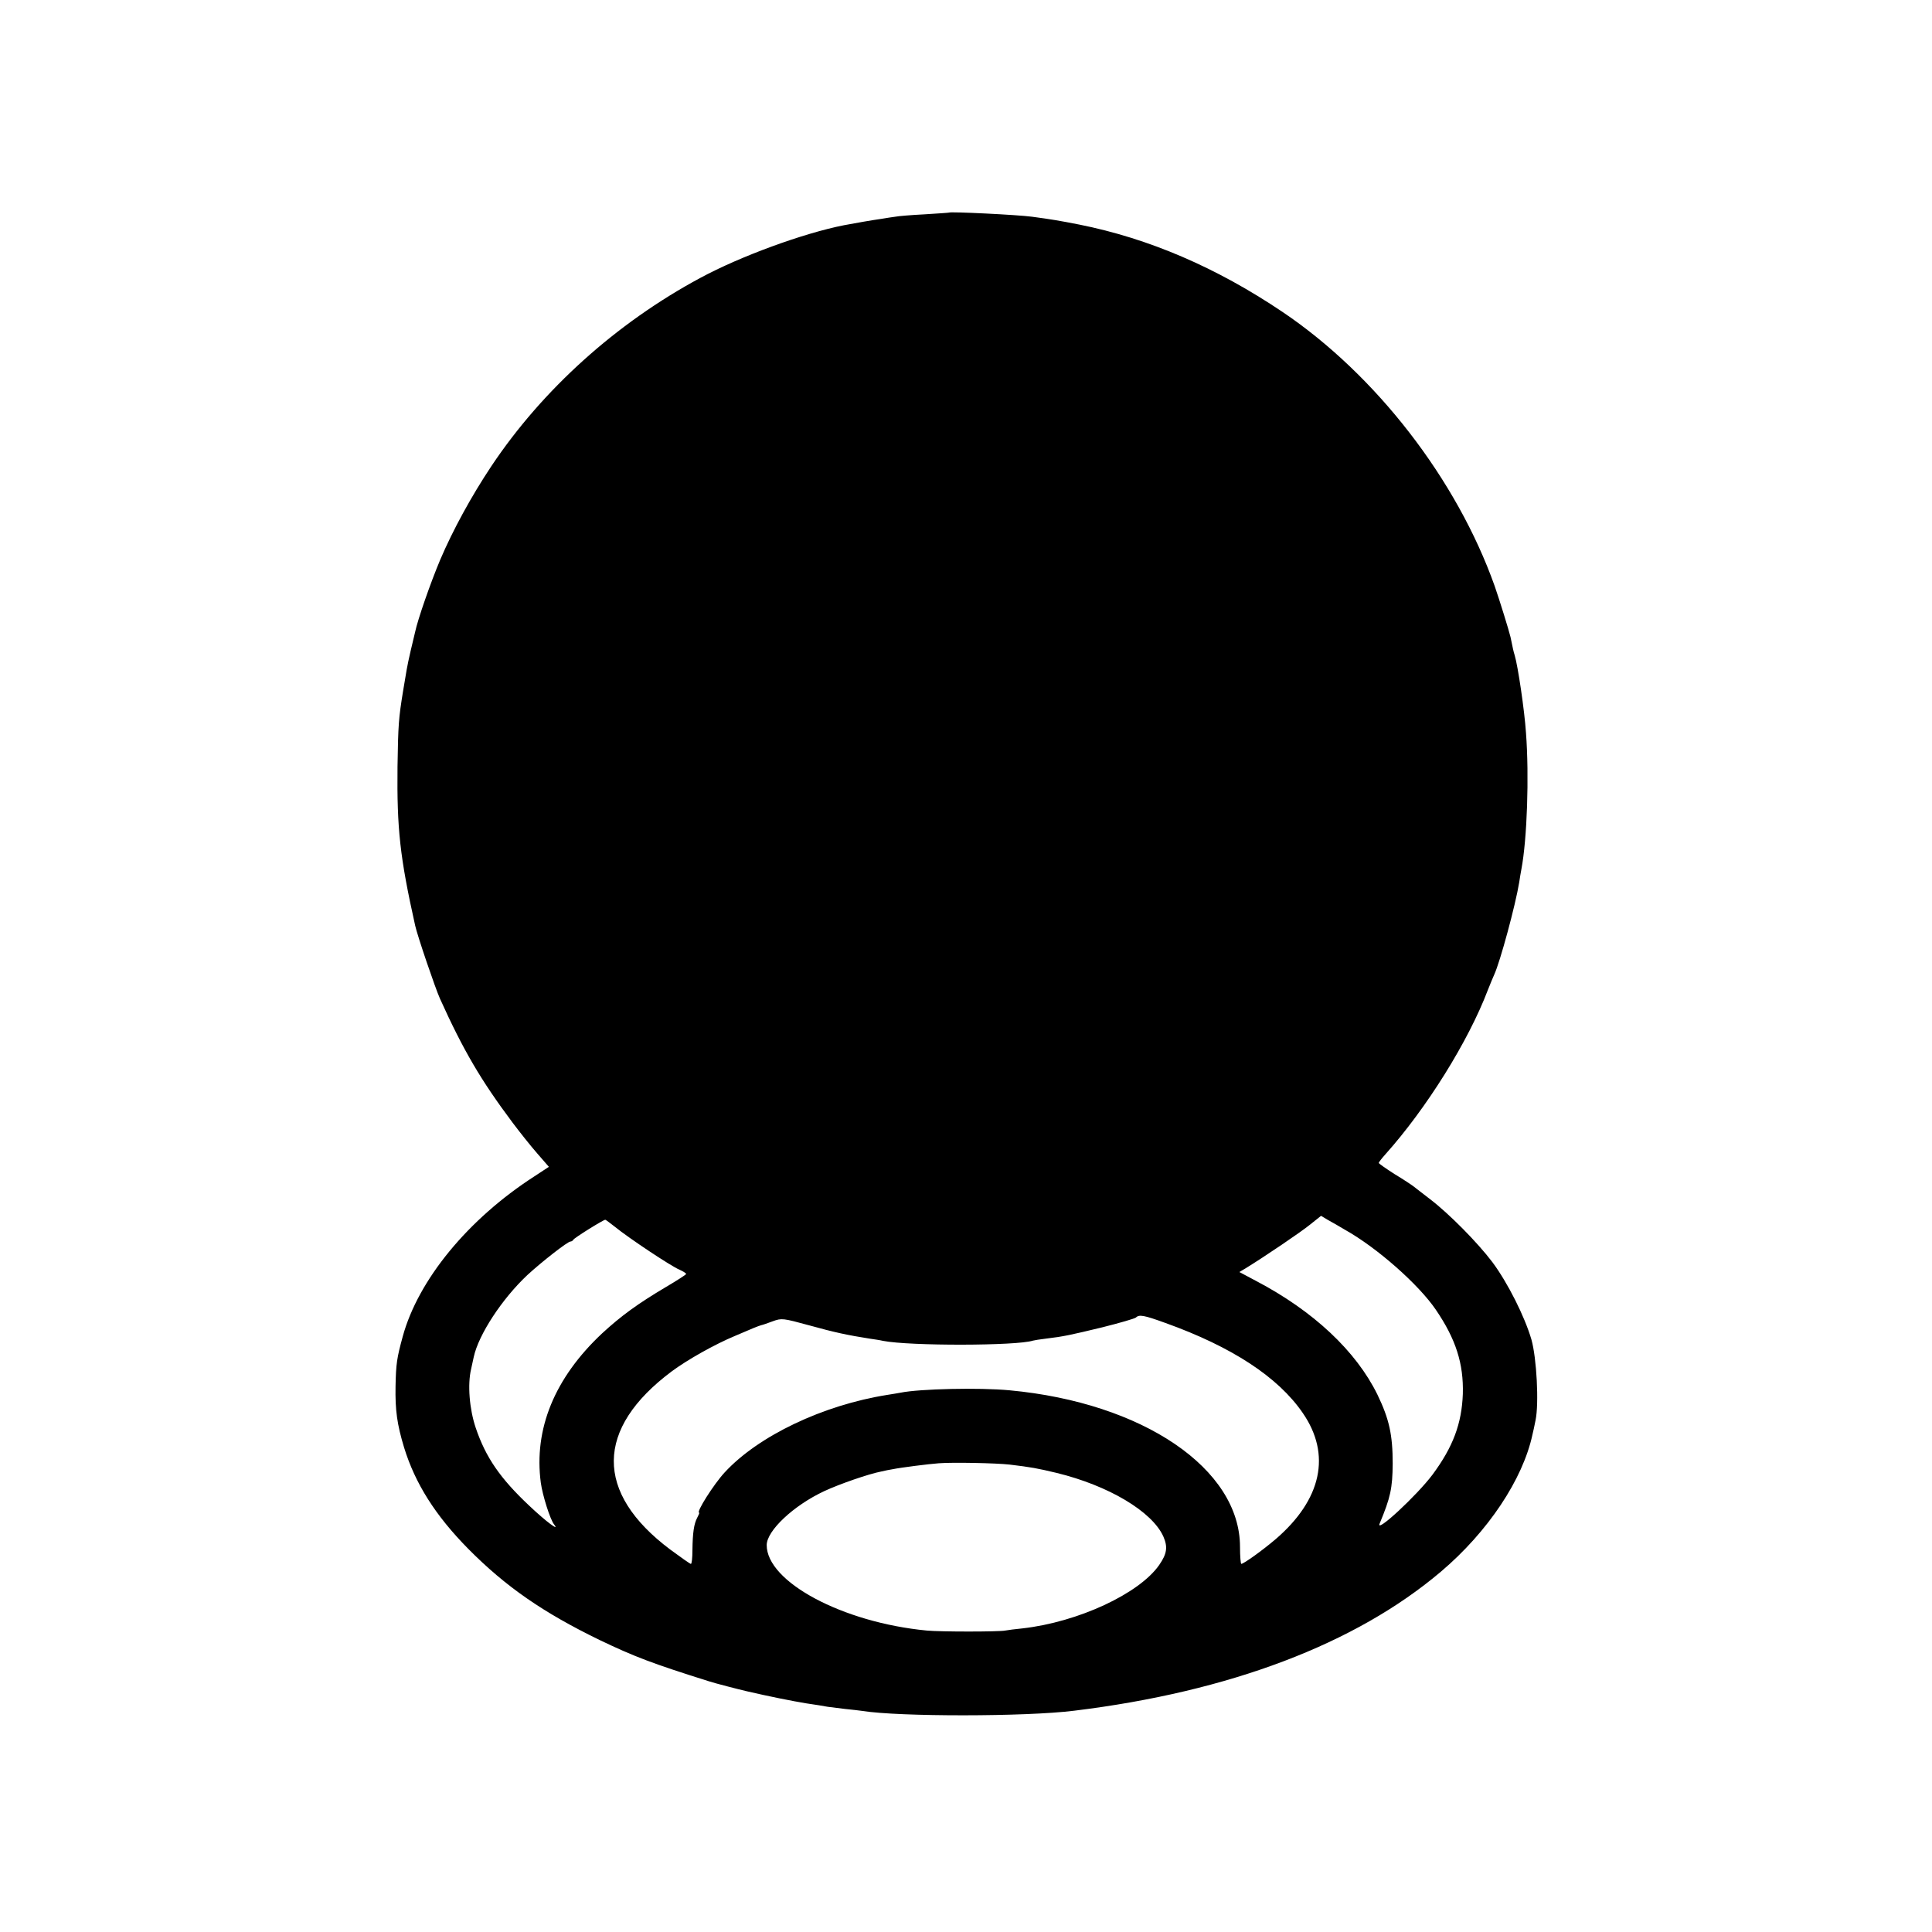 <?xml version="1.0" standalone="no"?>
<!DOCTYPE svg PUBLIC "-//W3C//DTD SVG 20010904//EN"
 "http://www.w3.org/TR/2001/REC-SVG-20010904/DTD/svg10.dtd">
<svg version="1.0" xmlns="http://www.w3.org/2000/svg"
 width="887pt" height="887pt" viewBox="0 0 887 887"
 preserveAspectRatio="xMidYMid meet">
<g transform="translate(0,887) scale(0.1,-0.1)"
fill="#000000" stroke="none">
<path d="M4357 7894 c-1 -1 -51 -4 -112 -8 -60 -3 -121 -8 -135 -11 -14 -2
-43 -6 -65 -10 -37 -5 -123 -20 -170 -29 -184 -36 -475 -142 -660 -242 -385
-207 -724 -512 -959 -864 -92 -138 -177 -294 -235 -430 -45 -107 -103 -274
-115 -331 -3 -13 -12 -51 -20 -84 -8 -33 -16 -73 -19 -90 -3 -16 -10 -59 -16
-95 -21 -128 -23 -158 -26 -350 -3 -286 11 -415 81 -729 10 -46 92 -287 114
-336 107 -237 188 -375 334 -570 33 -44 84 -108 113 -141 l53 -61 -67 -44
c-304 -196 -533 -475 -604 -735 -27 -99 -31 -125 -33 -229 -2 -109 7 -174 39
-280 51 -166 144 -313 295 -466 172 -174 345 -293 602 -418 161 -77 242 -108
503 -190 27 -9 136 -37 175 -46 99 -23 209 -45 270 -55 41 -6 86 -13 100 -16
14 -2 50 -6 80 -10 30 -3 66 -7 79 -9 167 -27 750 -27 973 1 712 87 1291 306
1683 638 216 183 377 424 421 631 3 11 9 40 14 65 16 77 5 285 -19 370 -31
106 -109 261 -179 355 -68 90 -198 222 -287 290 -33 25 -67 52 -75 58 -9 7
-48 33 -88 57 -39 25 -72 48 -72 51 0 3 14 21 31 40 187 209 380 517 470 754
11 28 24 59 29 70 27 58 98 320 115 425 3 19 7 46 10 60 26 137 36 427 21 625
-7 105 -37 307 -52 357 -5 15 -9 34 -19 83 -7 30 -51 172 -73 235 -174 489
-545 969 -974 1258 -303 204 -613 337 -933 401 -92 18 -127 24 -217 36 -66 9
-374 24 -381 19z m1818 -4670 c148 -83 338 -251 417 -367 92 -135 128 -248
124 -387 -5 -136 -45 -243 -139 -370 -72 -96 -263 -273 -243 -225 50 120 59
162 60 275 0 133 -16 205 -70 317 -98 200 -294 384 -557 522 l-77 41 27 16
c88 54 255 167 298 202 l50 40 30 -18 c17 -9 53 -30 80 -46z m-3351 13 c61
-50 258 -181 295 -196 17 -8 31 -16 31 -20 0 -3 -42 -30 -93 -60 -128 -76
-204 -131 -292 -212 -219 -205 -315 -440 -282 -687 8 -58 43 -169 61 -191 28
-35 -37 13 -114 86 -134 126 -200 222 -246 358 -29 86 -38 199 -21 270 5 22
10 47 12 55 22 102 129 266 246 376 65 60 185 154 198 154 5 0 11 4 13 8 3 8
138 92 147 92 2 0 22 -15 45 -33z m2527 -441 c304 -109 517 -248 630 -413 132
-191 87 -398 -125 -580 -60 -51 -145 -112 -157 -113 -3 0 -6 35 -6 78 0 359
-446 662 -1058 719 -138 13 -413 7 -501 -11 -12 -2 -39 -7 -60 -10 -296 -47
-592 -188 -747 -356 -50 -54 -133 -185 -117 -185 2 0 -2 -10 -9 -23 -15 -28
-21 -69 -22 -149 0 -35 -3 -63 -7 -63 -4 0 -46 30 -95 66 -348 261 -345 555 7
818 70 52 195 123 291 163 81 35 106 45 120 49 6 1 29 9 53 18 41 15 47 14
168 -19 115 -32 176 -45 278 -61 21 -3 48 -7 60 -10 123 -24 614 -23 688 1 7
2 33 6 58 9 84 10 115 17 260 52 80 20 149 40 155 45 15 15 37 11 136 -25z
m-716 -650 c100 -12 127 -17 215 -38 239 -58 439 -177 491 -292 21 -48 17 -79
-19 -131 -92 -132 -372 -262 -627 -291 -33 -3 -69 -8 -80 -10 -28 -6 -299 -6
-360 0 -387 37 -736 224 -735 393 1 66 123 181 264 247 71 33 204 79 261 90
17 4 41 9 55 11 33 7 166 24 210 27 64 5 264 1 325 -6z"/>
</g>
</svg>
